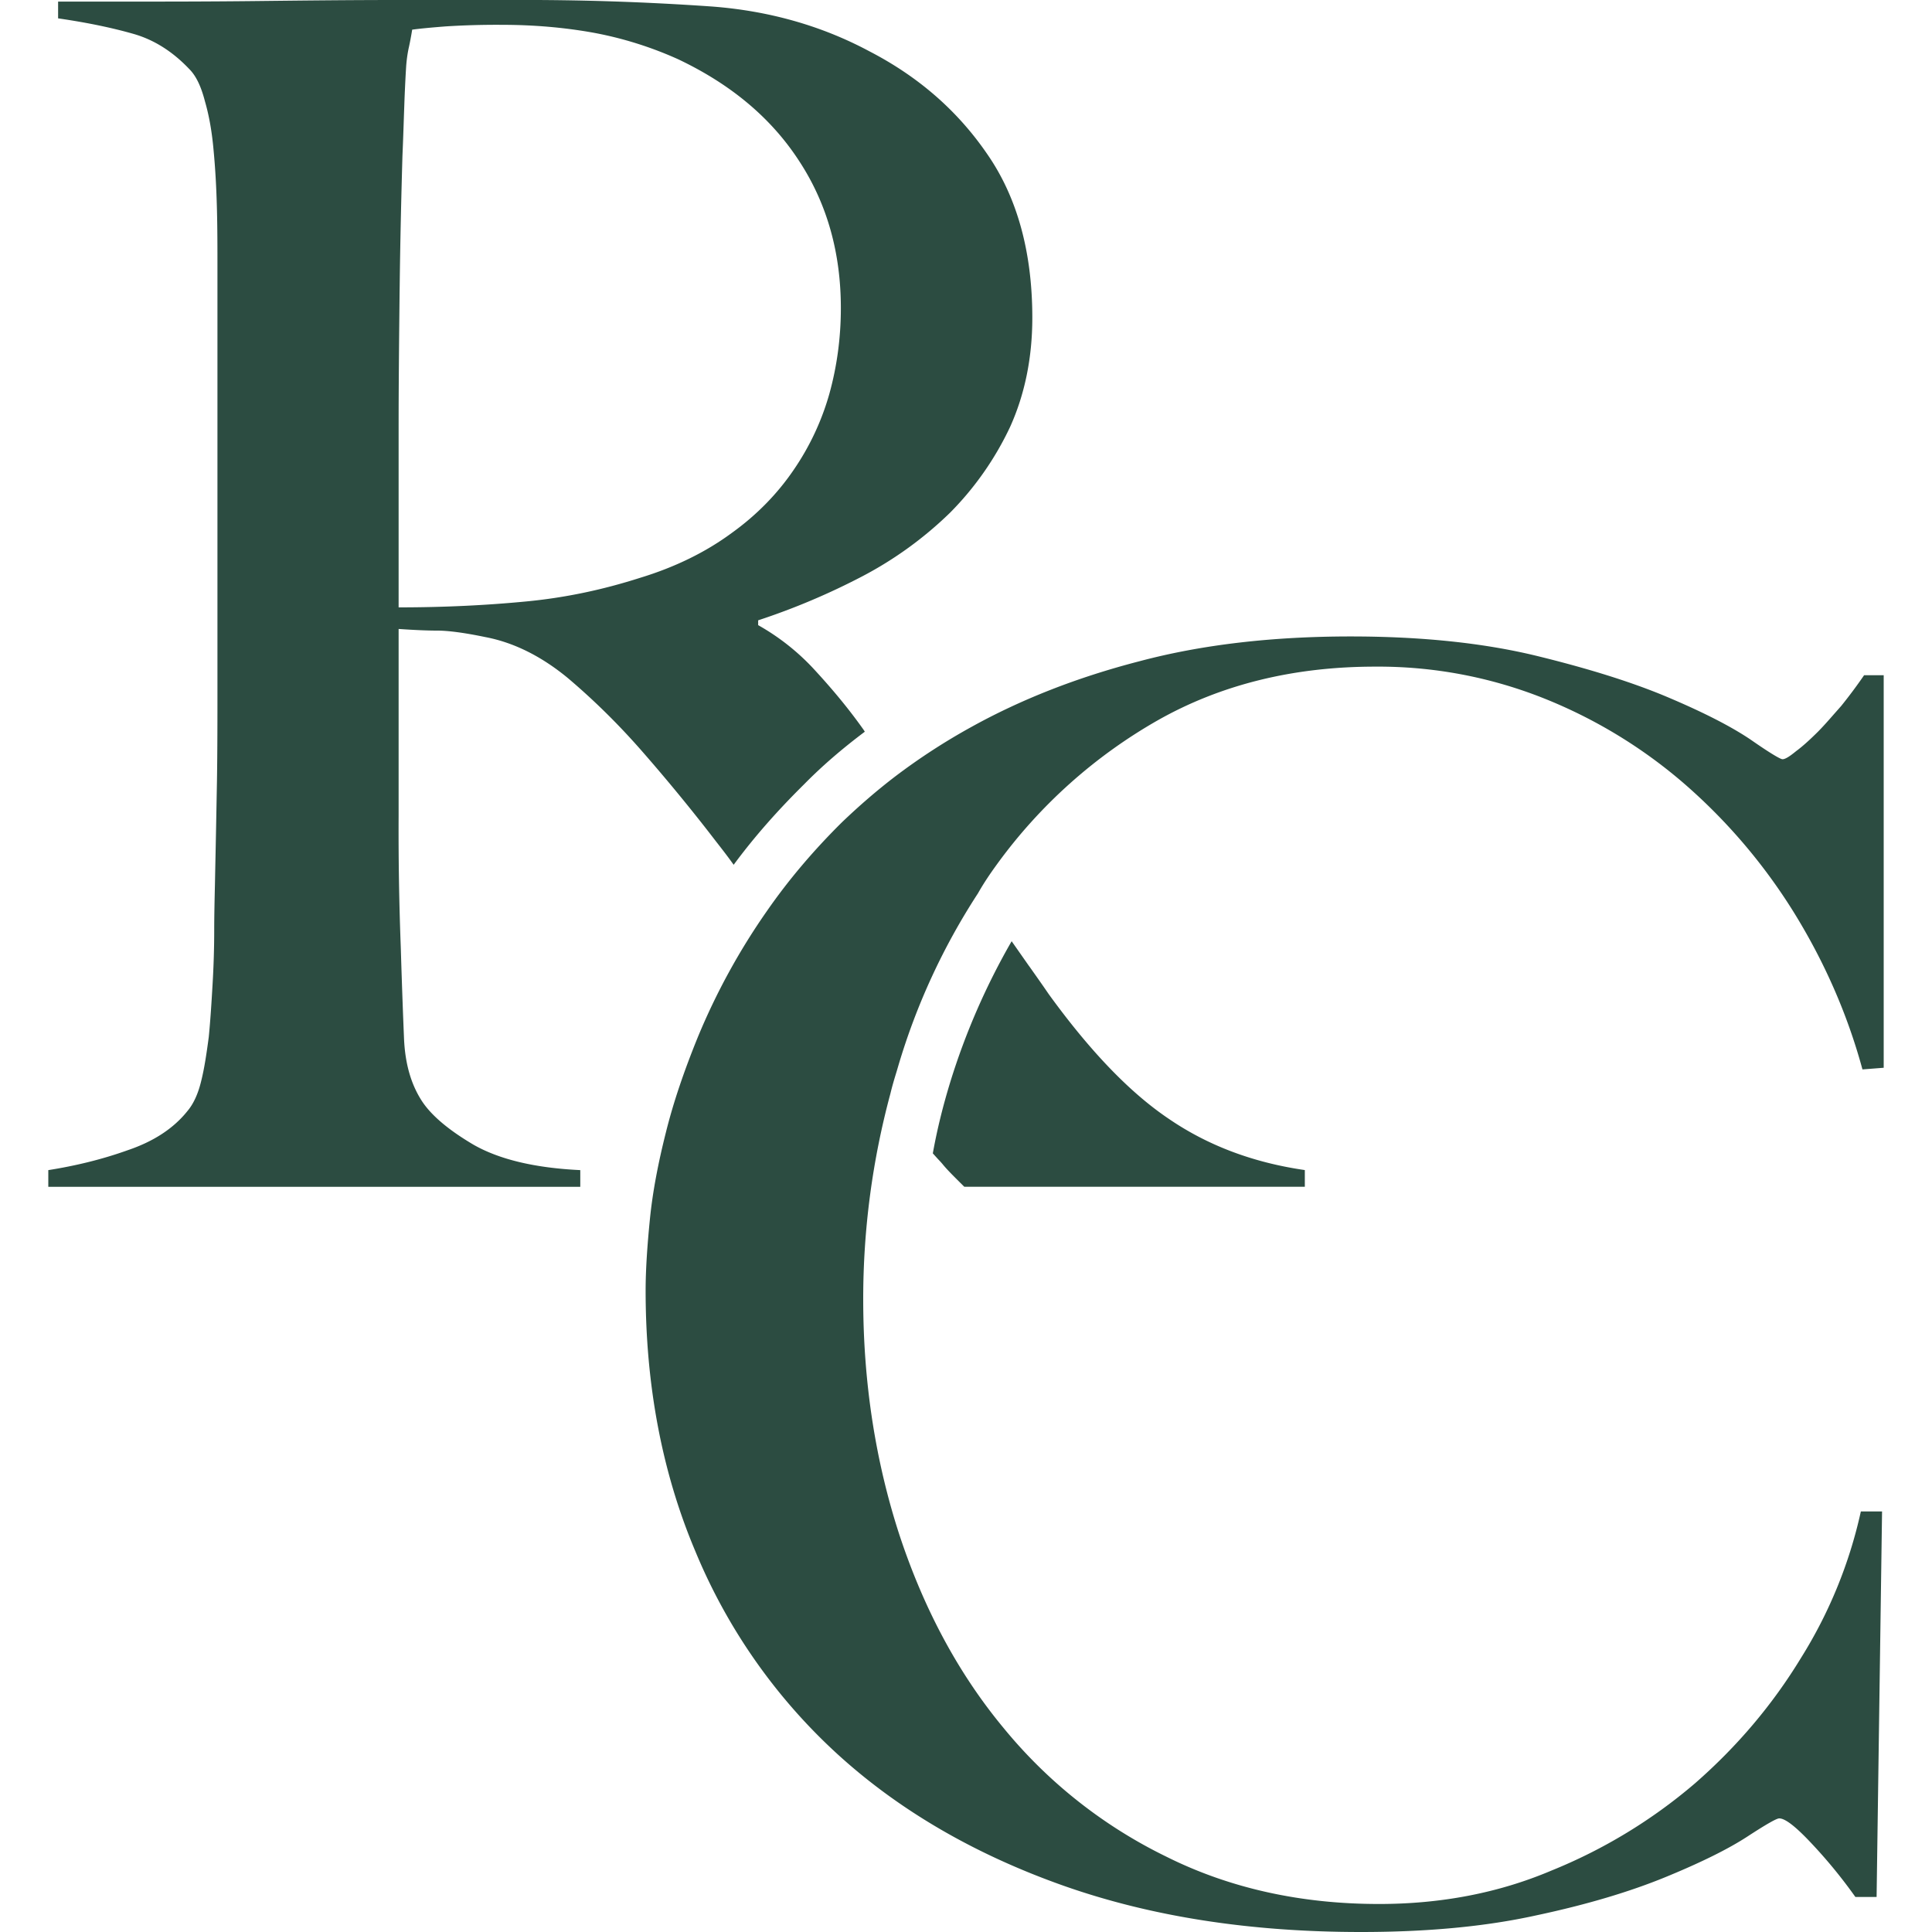 <svg width="40" height="40" viewBox="0 0 40 40" fill="none" xmlns="http://www.w3.org/2000/svg"><path fill-rule="evenodd" clip-rule="evenodd" d="M15.19 17.904c.428-.58.912-1.126 1.453-1.661.383-.39.8-.747 1.261-1.093 0-.005-.002-.008-.005-.01-.003-.004-.006-.006-.006-.012-.338-.48-.698-.903-1.059-1.293a4.74 4.74 0 0 0-1.137-.892v-.1a14.27 14.27 0 0 0 2.162-.914 7.765 7.765 0 0 0 1.813-1.316 6.373 6.373 0 0 0 1.24-1.772c.303-.67.461-1.427.461-2.264 0-1.36-.315-2.497-.935-3.389-.619-.903-1.43-1.605-2.444-2.129-.98-.524-2.072-.836-3.266-.925a55.58 55.58 0 0 0-4.1-.134h-2.41c-.979 0-1.97.011-2.95.022-.989.011-1.877.011-2.653.011H1.203V.38c.62.09 1.137.2 1.565.323.428.123.81.368 1.149.725.146.145.248.368.326.669.09.312.147.646.18 1.026.035.367.057.769.068 1.192.011.413.011.836.011 1.238v8.628c0 .68 0 1.338-.01 1.985-.012.646-.023 1.248-.035 1.795l-.007.354c-.009.38-.015.69-.015.939 0 .357-.011.736-.034 1.126-.022.379-.045.747-.079 1.092-.045.335-.09.647-.158.915-.067.278-.168.479-.281.613-.293.368-.71.635-1.239.814-.53.19-1.08.323-1.644.412v.346h11.014v-.346c-.946-.045-1.678-.223-2.207-.524-.53-.312-.879-.613-1.07-.903-.225-.345-.349-.77-.372-1.293-.022-.524-.045-1.148-.067-1.884a63.557 63.557 0 0 1-.045-2.754v-3.846c.326.022.585.034.8.034.225 0 .563.044.99.133.597.112 1.171.402 1.712.848.54.457 1.036.947 1.498 1.471a37.914 37.914 0 0 1 1.42 1.717l.149.193c.129.165.254.326.368.487Zm-4.302-5.451c-.81.078-1.69.122-2.635.122V8.83c0-.894.01-1.808.02-2.762l.002-.136c.012-1.003.034-1.895.057-2.698.014-.322.023-.605.031-.84l.013-.364c.012-.29.023-.502.034-.669.012-.156.034-.29.057-.39.022-.1.045-.223.067-.357.158-.022.394-.044.687-.067a16.47 16.47 0 0 1 1.171-.033c.665 0 1.307.056 1.915.167a7.65 7.65 0 0 1 1.734.546c1.104.524 1.937 1.227 2.512 2.118.574.881.856 1.896.856 3.033 0 .613-.08 1.204-.237 1.772a5.356 5.356 0 0 1-.743 1.583c-.327.48-.755.926-1.284 1.305-.53.39-1.16.702-1.892.925-.766.245-1.543.412-2.365.49Zm10.42 7.552-.363-.518a14.27 14.27 0 0 0-1.272 2.92c-.147.48-.27.97-.36 1.472l.1.111c.038.04.072.076.102.112.09.112.236.257.45.469h7.05v-.346c-1.08-.156-2.015-.513-2.815-1.06-.81-.545-1.633-1.404-2.489-2.585-.128-.188-.263-.378-.402-.575Zm13.57-3.773a10.243 10.243 0 0 0-2.94-1.784 9.262 9.262 0 0 0-3.468-.646c-1.678 0-3.188.367-4.505 1.114a10.576 10.576 0 0 0-3.323 2.977c-.146.2-.281.401-.394.602a13.62 13.62 0 0 0-1.655 3.59l-.03.102c-.047.152-.091.3-.128.455a16.317 16.317 0 0 0-.563 4.259c0 1.739.259 3.378.755 4.894.506 1.527 1.216 2.854 2.15 3.98a10.021 10.021 0 0 0 3.368 2.664c1.317.658 2.793.981 4.404.981 1.272 0 2.466-.223 3.57-.691a10.788 10.788 0 0 0 2.973-1.806c.867-.758 1.599-1.617 2.196-2.598a9.592 9.592 0 0 0 1.239-3.032h.439l-.113 7.982h-.439c-.293-.412-.597-.78-.924-1.126-.315-.334-.529-.501-.653-.501-.056 0-.27.122-.664.379-.394.256-.957.535-1.69.836-.731.3-1.621.568-2.669.791-1.058.234-2.263.346-3.637.346-2.275 0-4.325-.312-6.16-.959-1.825-.646-3.39-1.55-4.674-2.72a11.787 11.787 0 0 1-2.951-4.214c-.687-1.628-1.025-3.434-1.025-5.385 0-.434.034-.936.09-1.494.056-.557.17-1.148.327-1.772.157-.636.383-1.293.664-1.984a13.653 13.653 0 0 1 1.43-2.61c.44-.635.958-1.248 1.555-1.839.349-.334.72-.657 1.115-.958a12.95 12.95 0 0 1 1.565-1.015c1.025-.568 2.185-1.026 3.48-1.36 1.295-.345 2.76-.513 4.37-.513 1.464 0 2.748.134 3.851.402 1.093.267 2.016.557 2.748.87.732.311 1.295.601 1.69.869.383.267.608.401.653.401.056 0 .146-.056.281-.167.136-.1.282-.234.44-.39.11-.11.22-.234.337-.368l.158-.179c.17-.211.327-.423.473-.635H39v8.127l-.44.034c-.315-1.16-.8-2.252-1.43-3.267a11.712 11.712 0 0 0-2.252-2.642Z" fill="#2C4C41"/></svg>